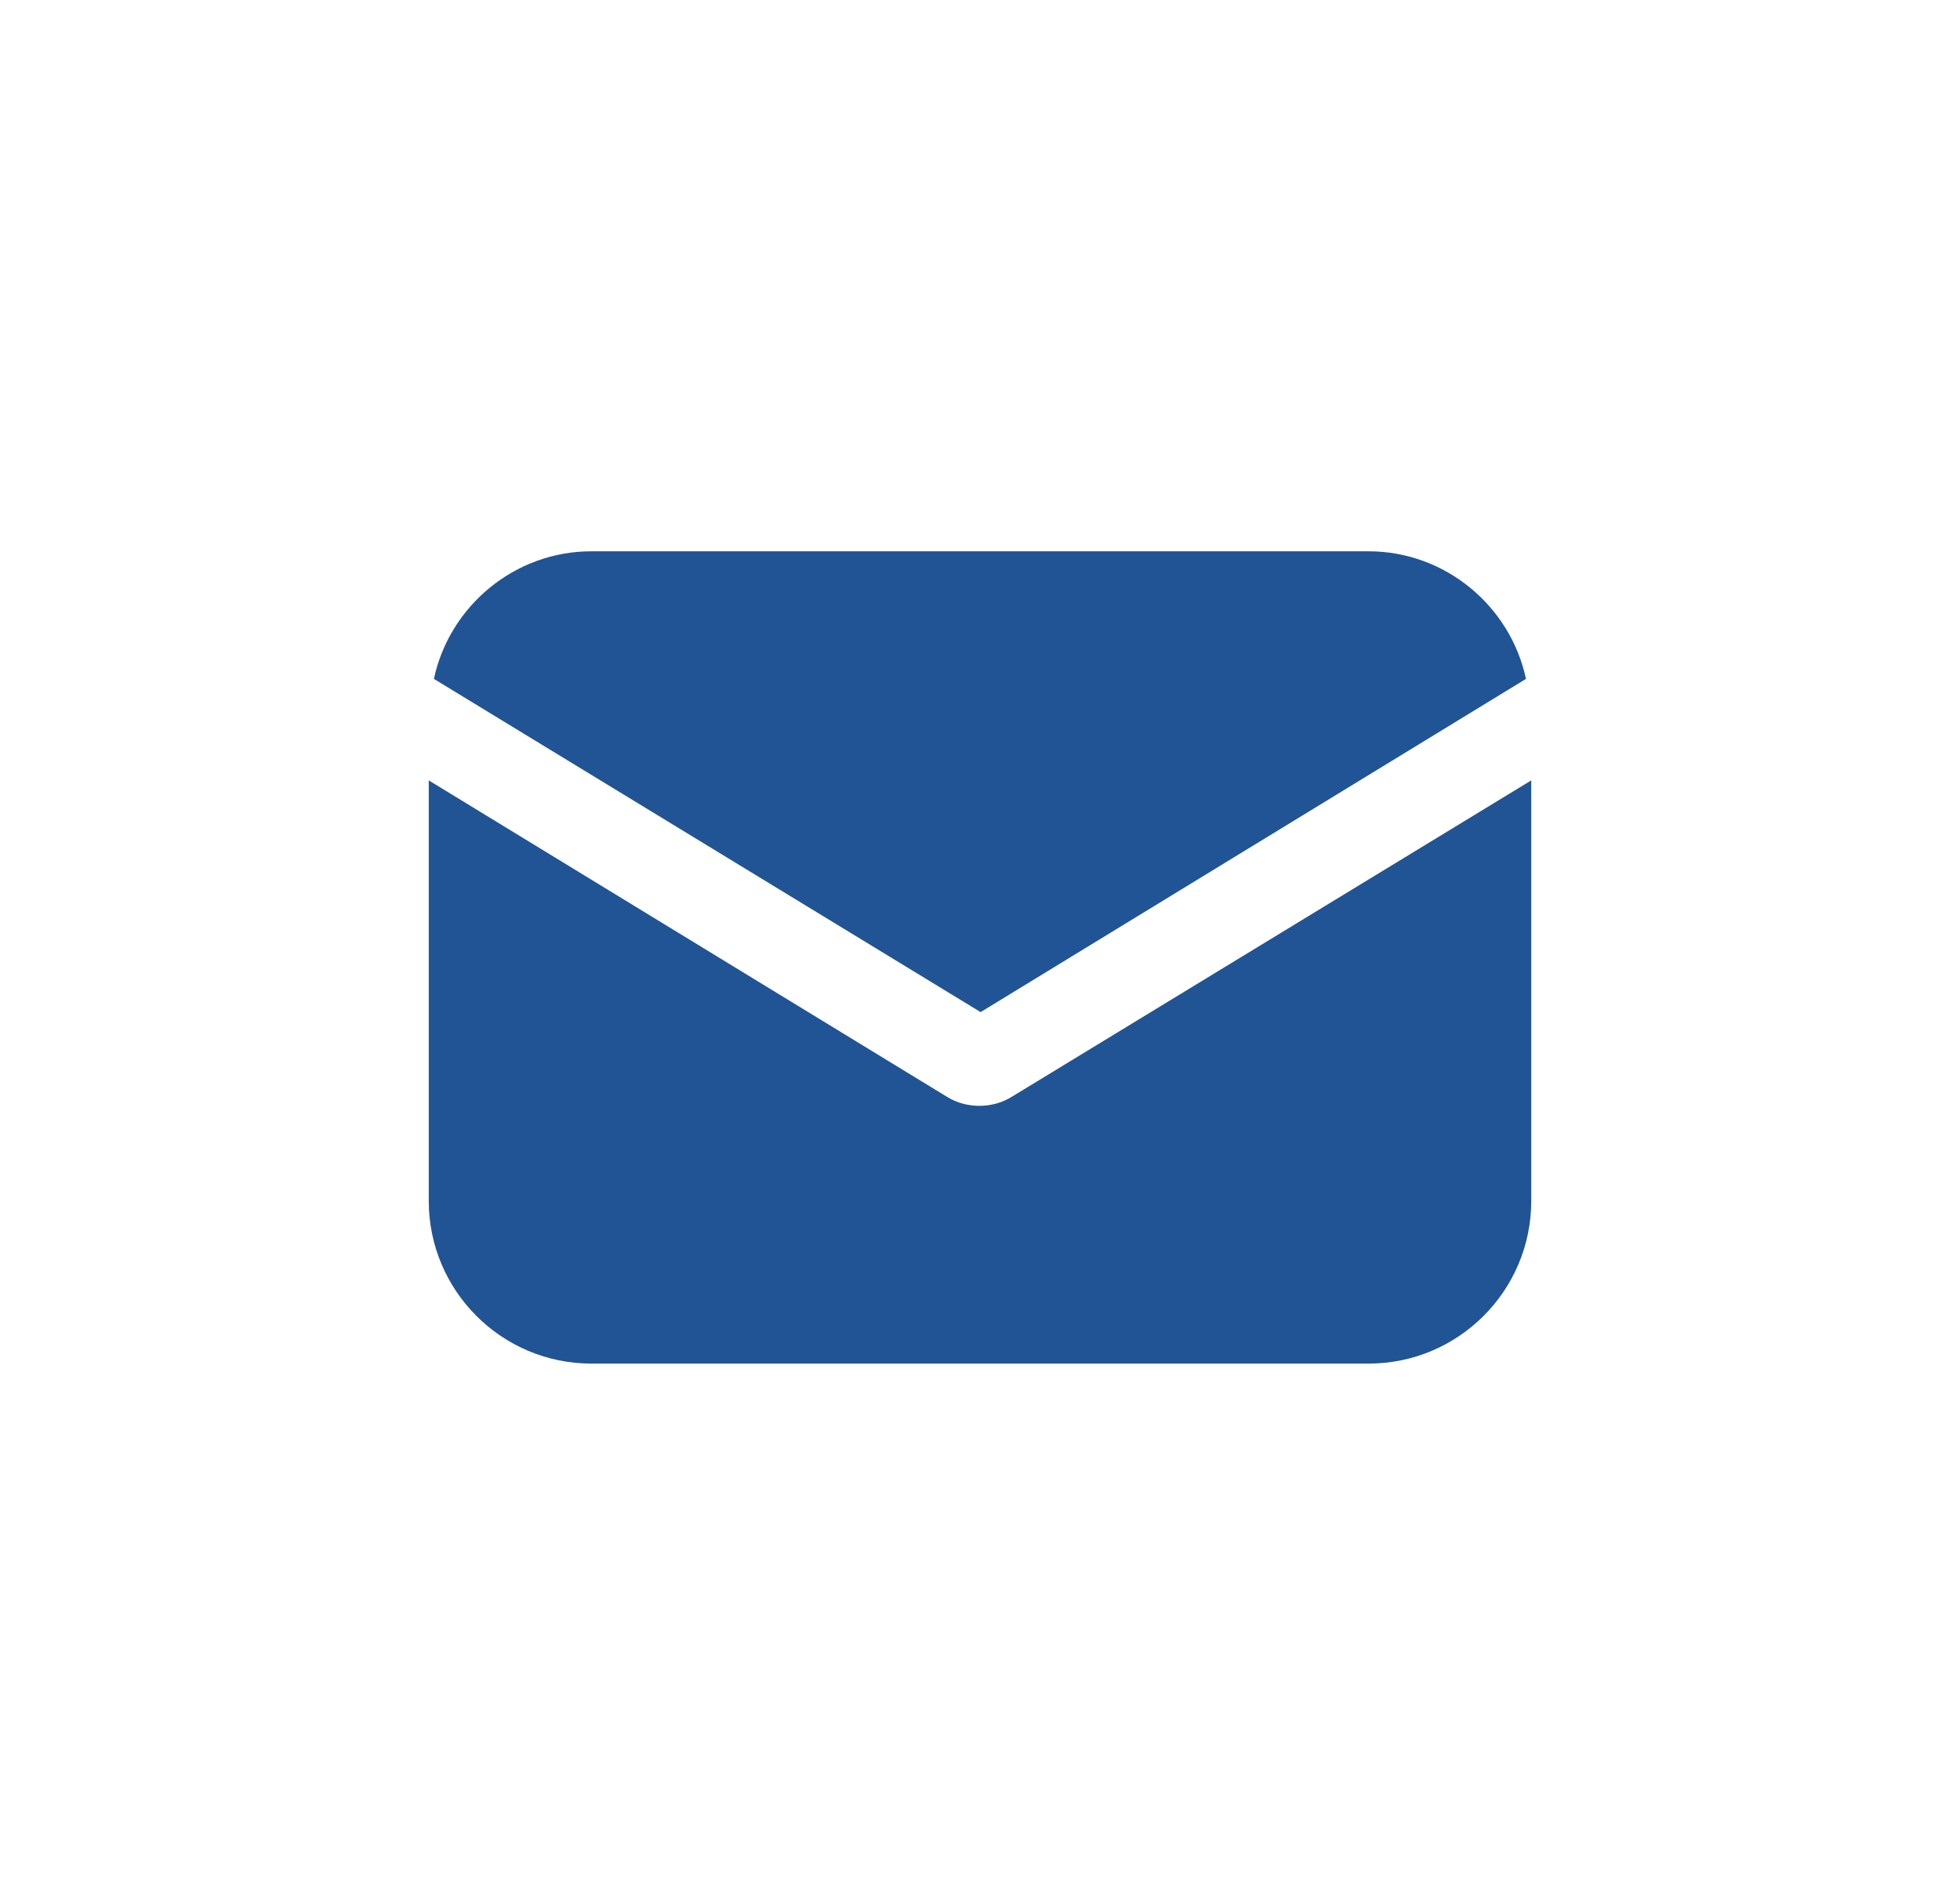 <svg width="32" height="31" viewBox="0 0 32 31" fill="none" xmlns="http://www.w3.org/2000/svg">
<g filter="url(#filter0_i_1851_30043)">
<ellipse cx="16" cy="15.5" rx="16" ry="15.5" fill="white"/>
</g>
<path d="M16.521 17.904C16.351 18.011 16.159 18.053 15.989 18.053C15.819 18.053 15.628 18.011 15.458 17.904L7 12.74V19.605C7 21.071 8.19 22.261 9.656 22.261H22.344C23.81 22.261 25 21.071 25 19.605V12.74L16.521 17.904Z" fill="#215494"/>
<path d="M22.343 9H9.655C8.402 9 7.339 9.893 7.084 11.083L16.01 16.523L24.914 11.083C24.659 9.893 23.596 9 22.343 9Z" fill="#215494"/>
<defs>
<filter id="filter0_i_1851_30043" x="0" y="0" width="32" height="31" filterUnits="userSpaceOnUse" color-interpolation-filters="sRGB">
<feFlood flood-opacity="0" result="BackgroundImageFix"/>
<feBlend mode="normal" in="SourceGraphic" in2="BackgroundImageFix" result="shape"/>
<feColorMatrix in="SourceAlpha" type="matrix" values="0 0 0 0 0 0 0 0 0 0 0 0 0 0 0 0 0 0 127 0" result="hardAlpha"/>
<feMorphology radius="1" operator="erode" in="SourceAlpha" result="effect1_innerShadow_1851_30043"/>
<feOffset/>
<feGaussianBlur stdDeviation="2.5"/>
<feComposite in2="hardAlpha" operator="arithmetic" k2="-1" k3="1"/>
<feColorMatrix type="matrix" values="0 0 0 0 0 0 0 0 0 0 0 0 0 0 0 0 0 0 0.25 0"/>
<feBlend mode="normal" in2="shape" result="effect1_innerShadow_1851_30043"/>
</filter>
</defs>
</svg>
